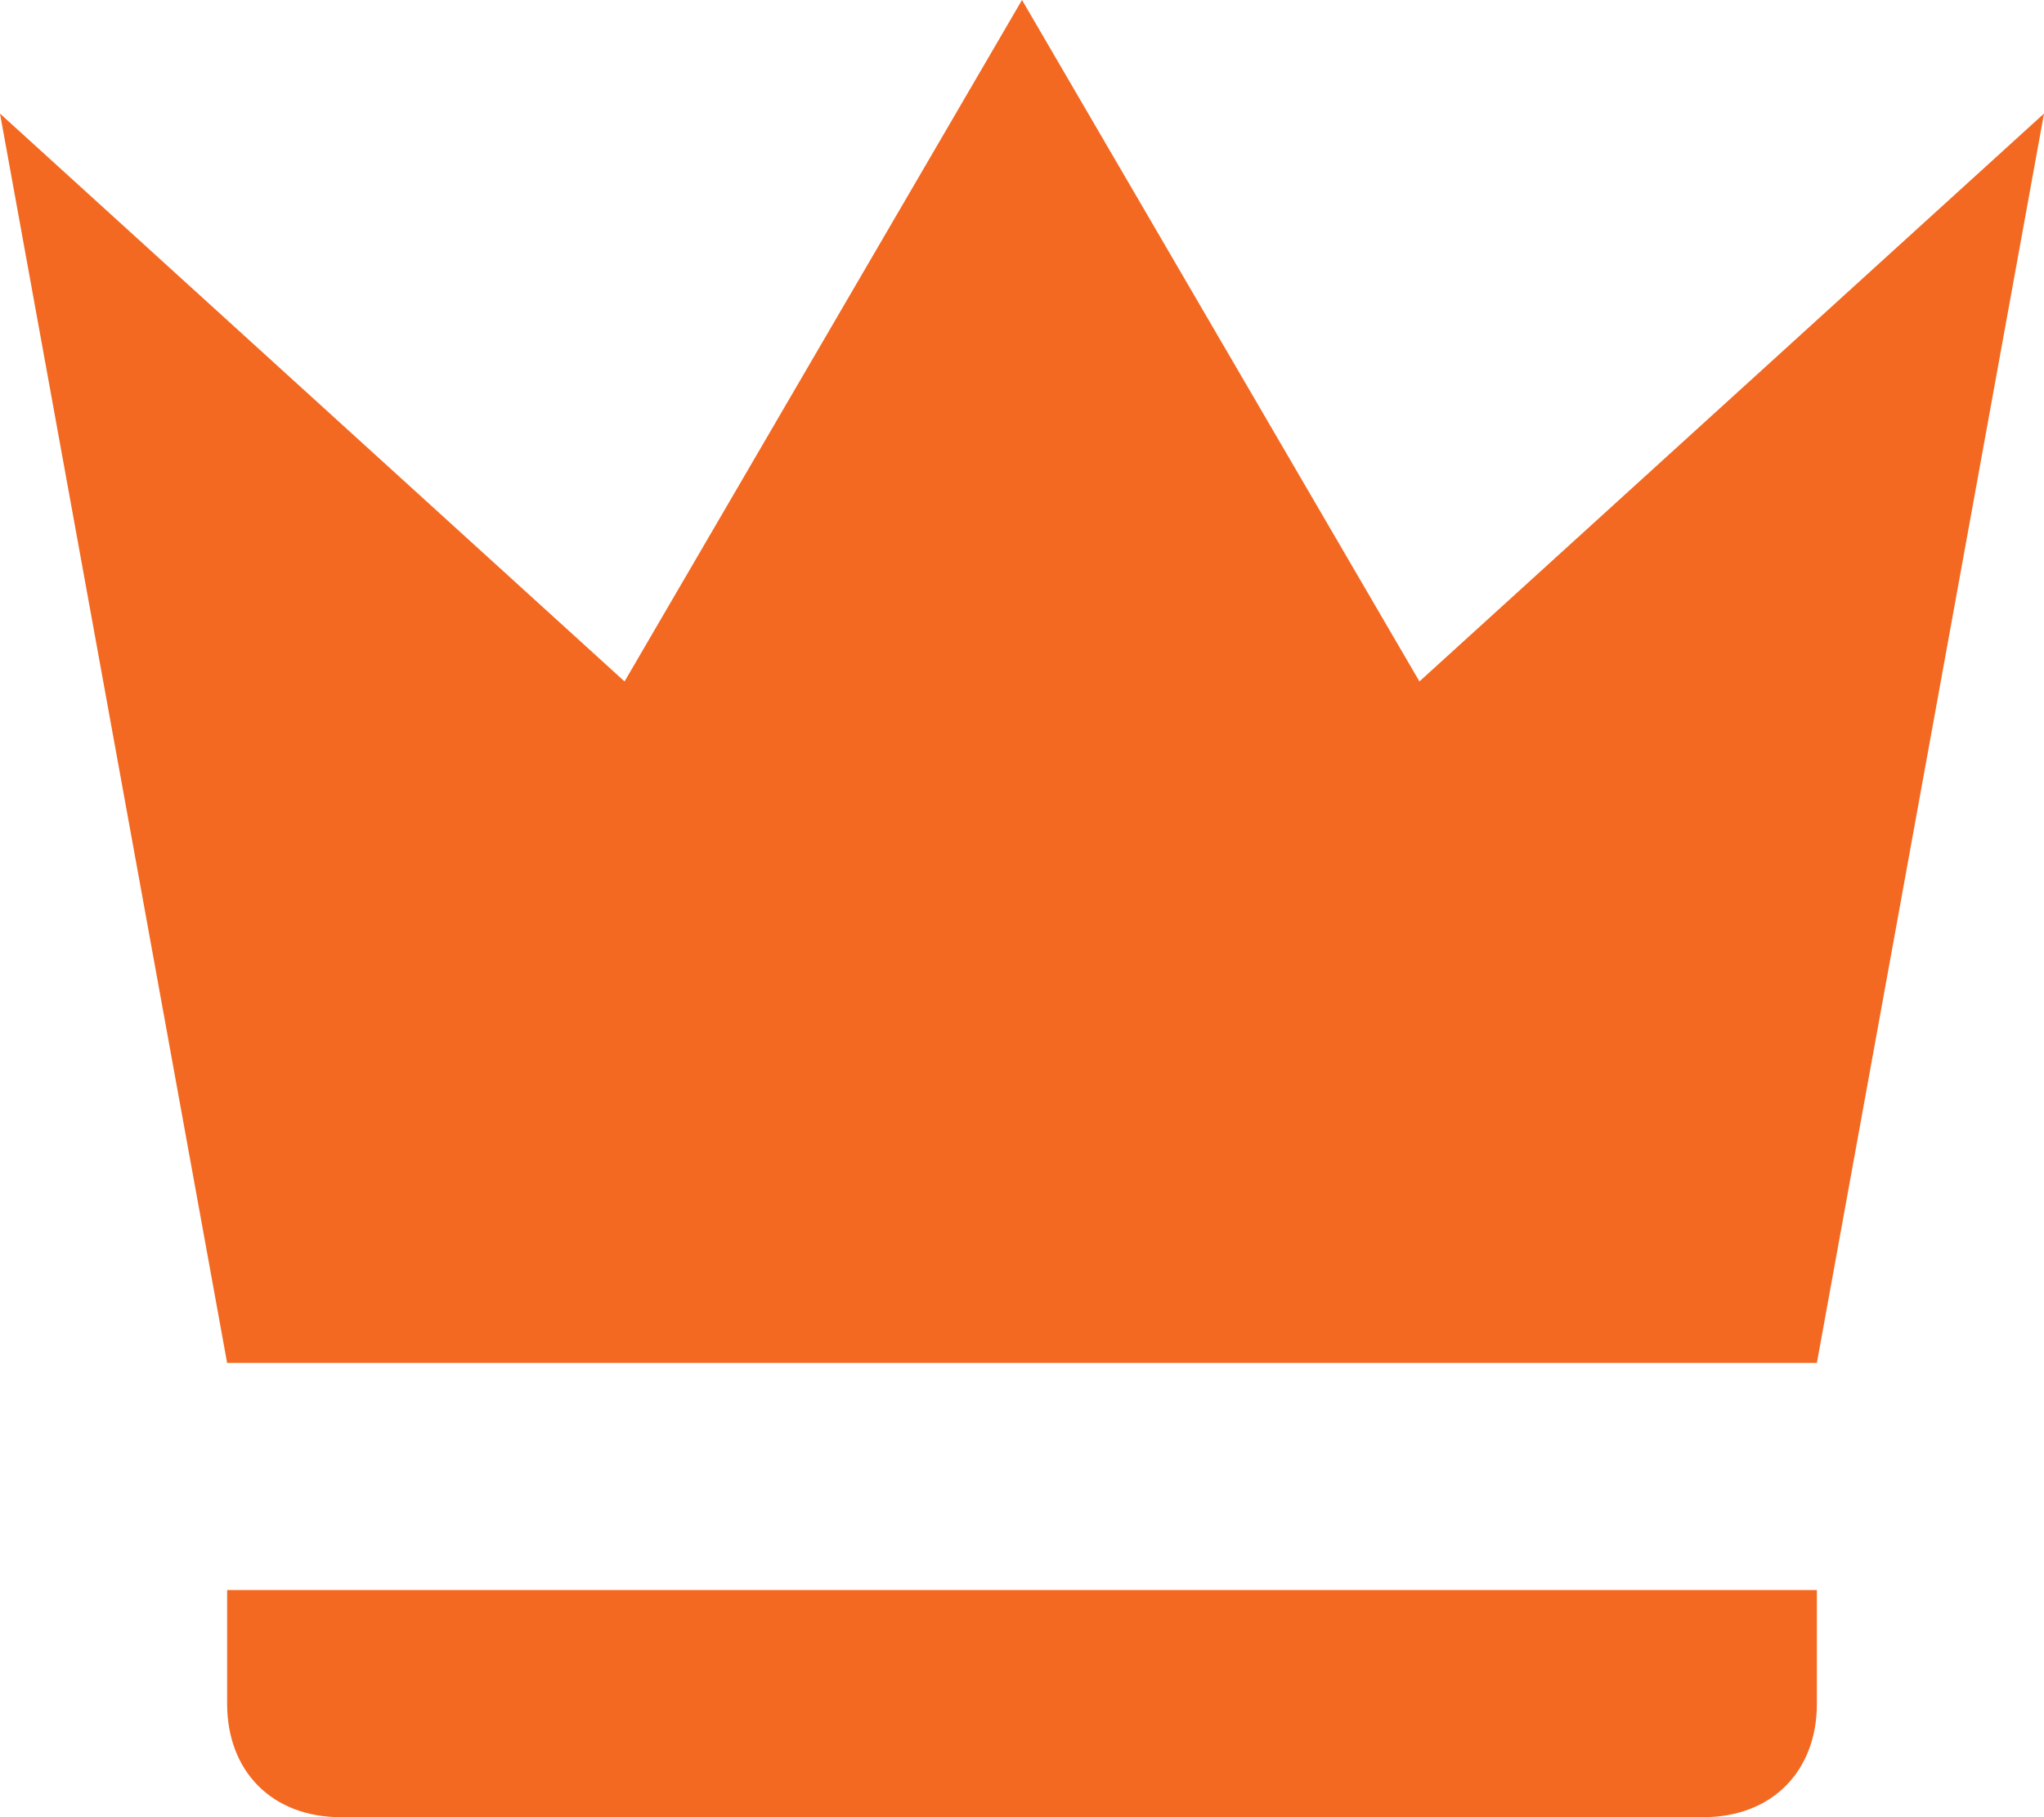 <svg width="18" height="16" viewBox="0 0 18 16" fill="none" xmlns="http://www.w3.org/2000/svg">
<path d="M2 12L0 1L5.5 6L9 0L12.5 6L18 1L16 12H2ZM16 15C16 15.6 15.6 16 15 16H3C2.4 16 2 15.6 2 15V14H16V15Z" fill="#F36921"/>
</svg>
